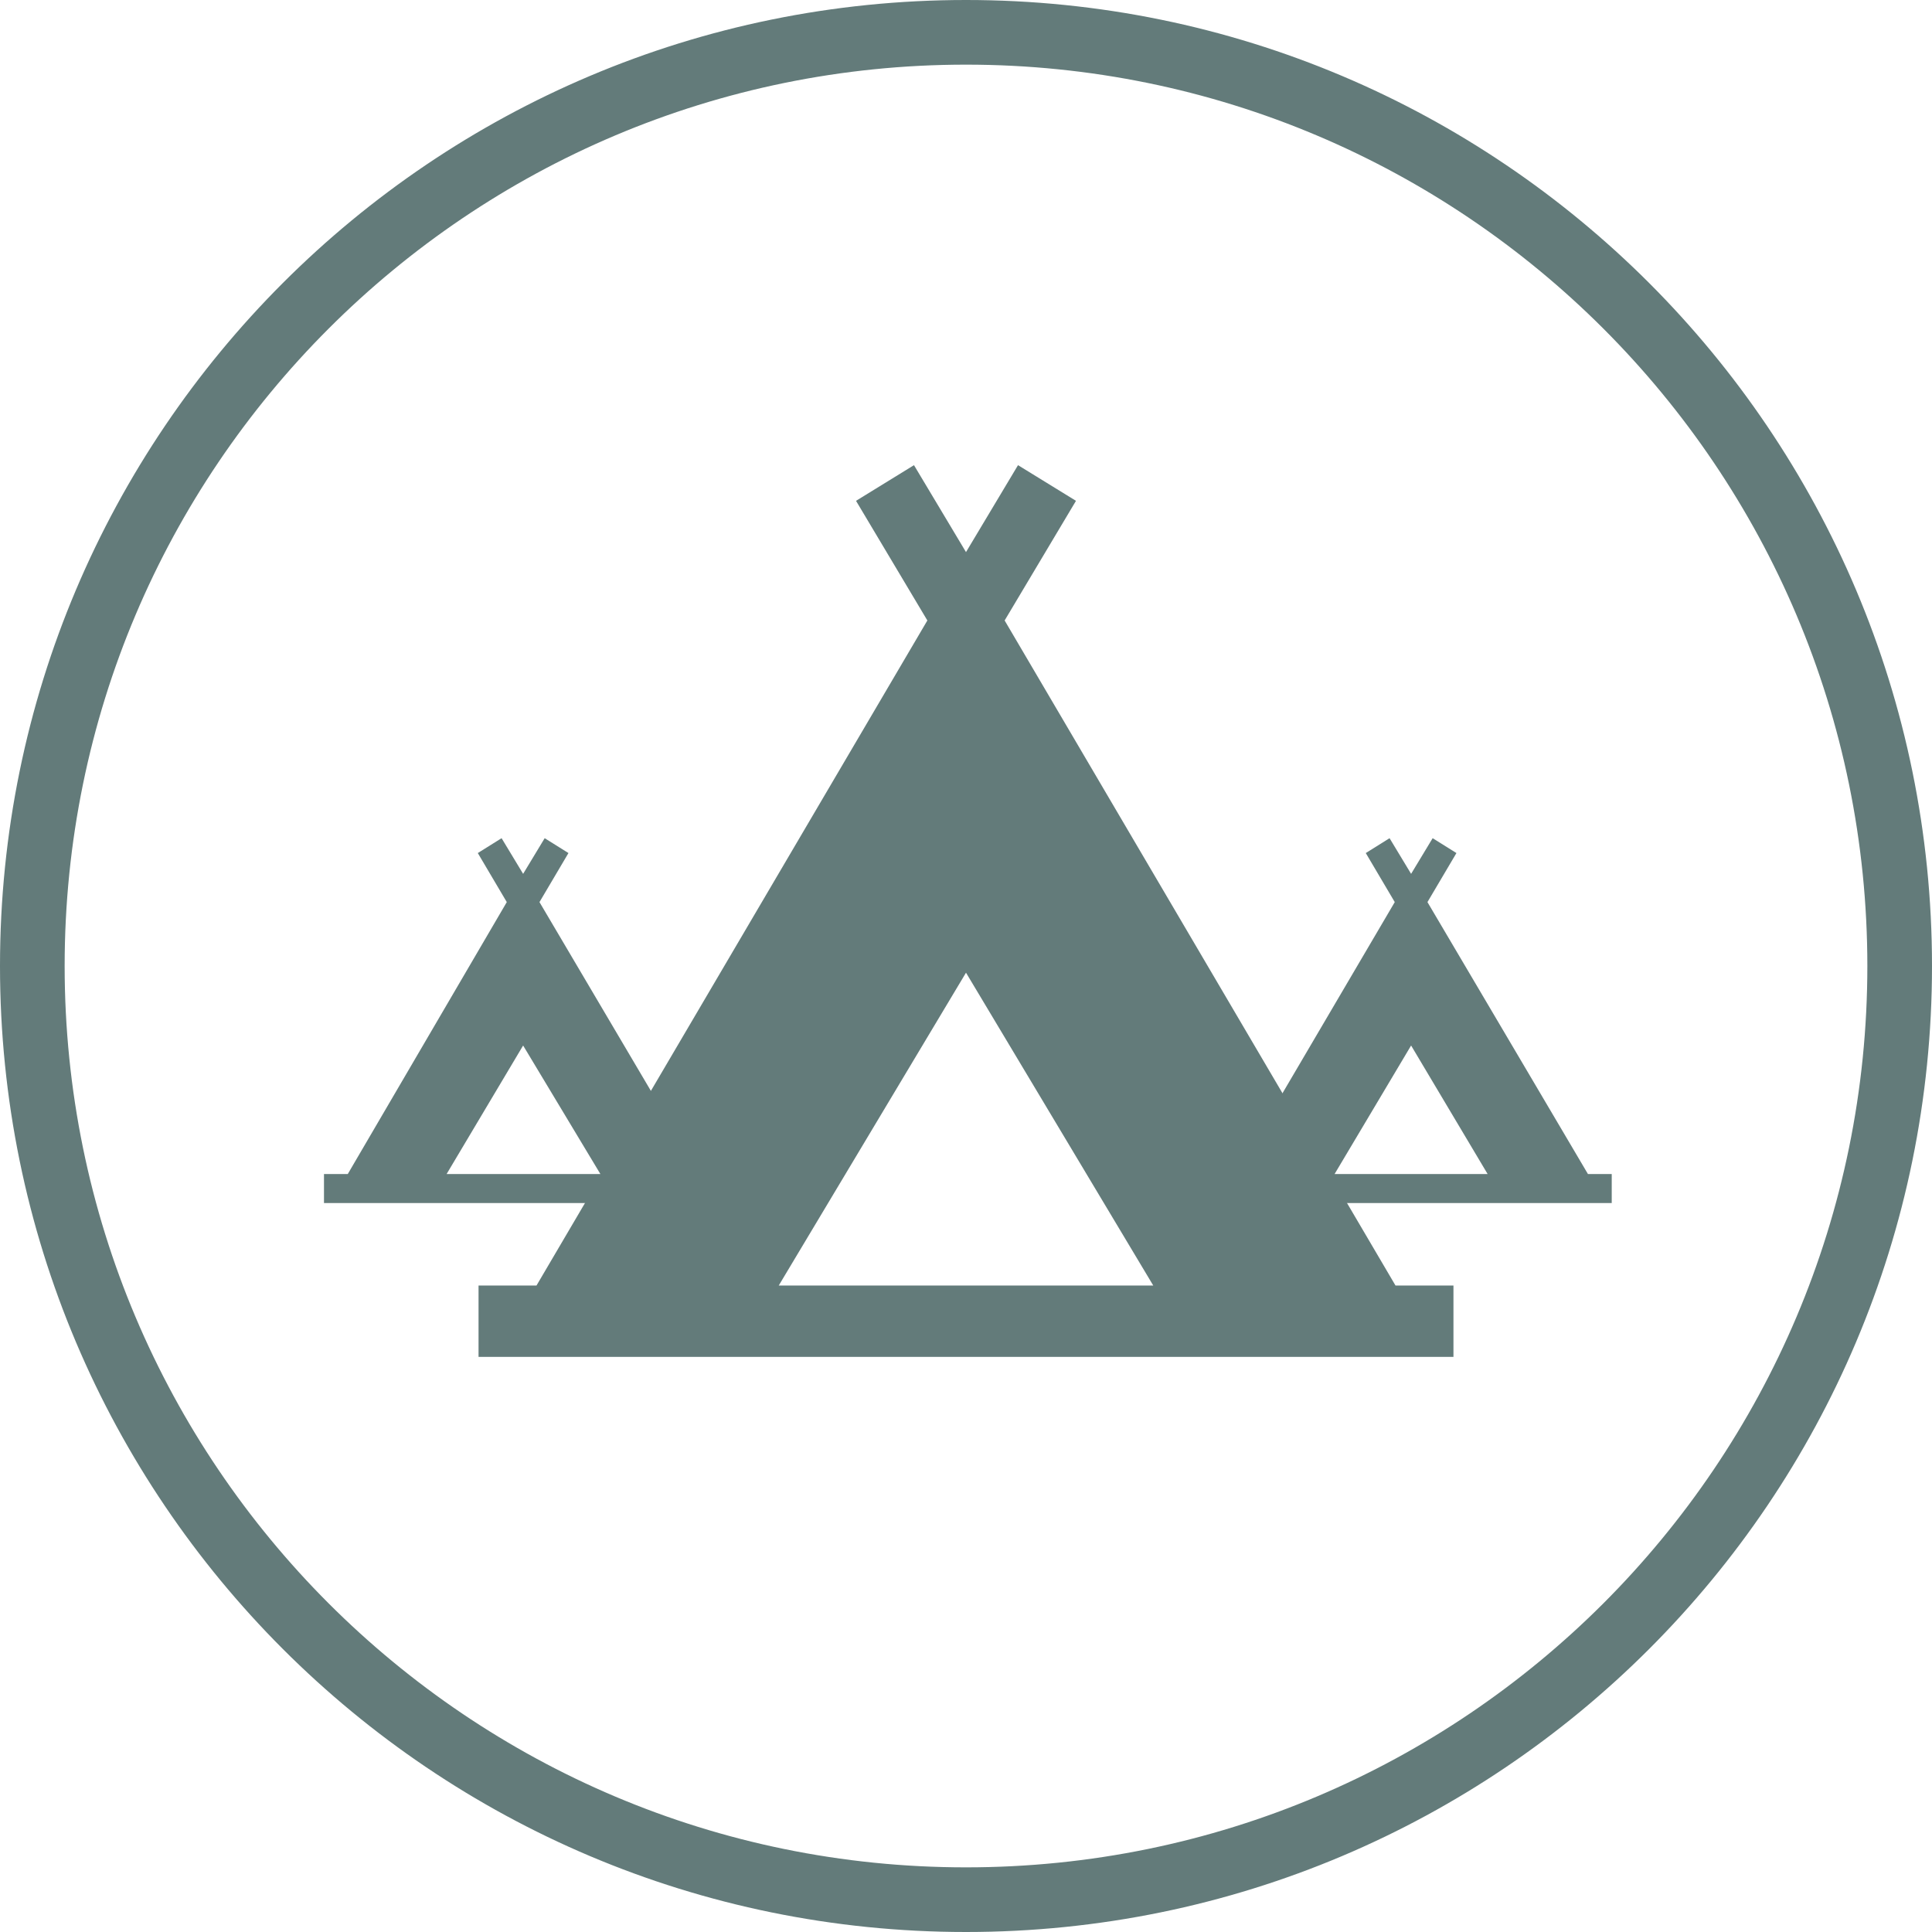 <svg width="260" height="260" viewBox="0 0 260 260" fill="none" xmlns="http://www.w3.org/2000/svg">
<style>
	path		{fill:#637B7A;}
	@media (prefers-color-scheme:dark){
		path 	{fill:#F4F6EB;}
	}
</style>

<path d="M130,0C58.2,0,0,58.2,0,130s58.2,130,130,130s130-58.2,130-130S201.8,0,130,0z M130,251.3
		C63,251.3,8.7,197,8.7,130S63,8.7,130,8.7S251.3,63,251.3,130S197,251.3,130,251.3z"/>
<path d="M187.8,173l-52.6-89.5l9.6-16.1l-7.8-4.8l-7,11.7l-7-11.7l-7.8,4.8l9.6,16.1L72.2,173h-7.8v9.6h131.2V173
		H187.8z M104.8,173l25.2-42.1l25.2,42.1H104.8z"/>
<path d="M94.2,158l-21.6-36.6l3.9-6.6l-3.2-2l-2.9,4.8l-2.9-4.8l-3.2,2l3.9,6.6L46.8,158h-3.2v3.9h53.9V158H94.2z
		 M60.1,158l10.3-17.3L80.8,158H60.1z"/>
<path d="M213.7,158l-21.6-36.6l3.9-6.6l-3.2-2l-2.9,4.8l-2.9-4.8l-3.2,2l3.9,6.6L166.2,158H163v3.9h53.9V158H213.7z
		 M179.6,158l10.3-17.3l10.3,17.3H179.6z"/>
</svg>
